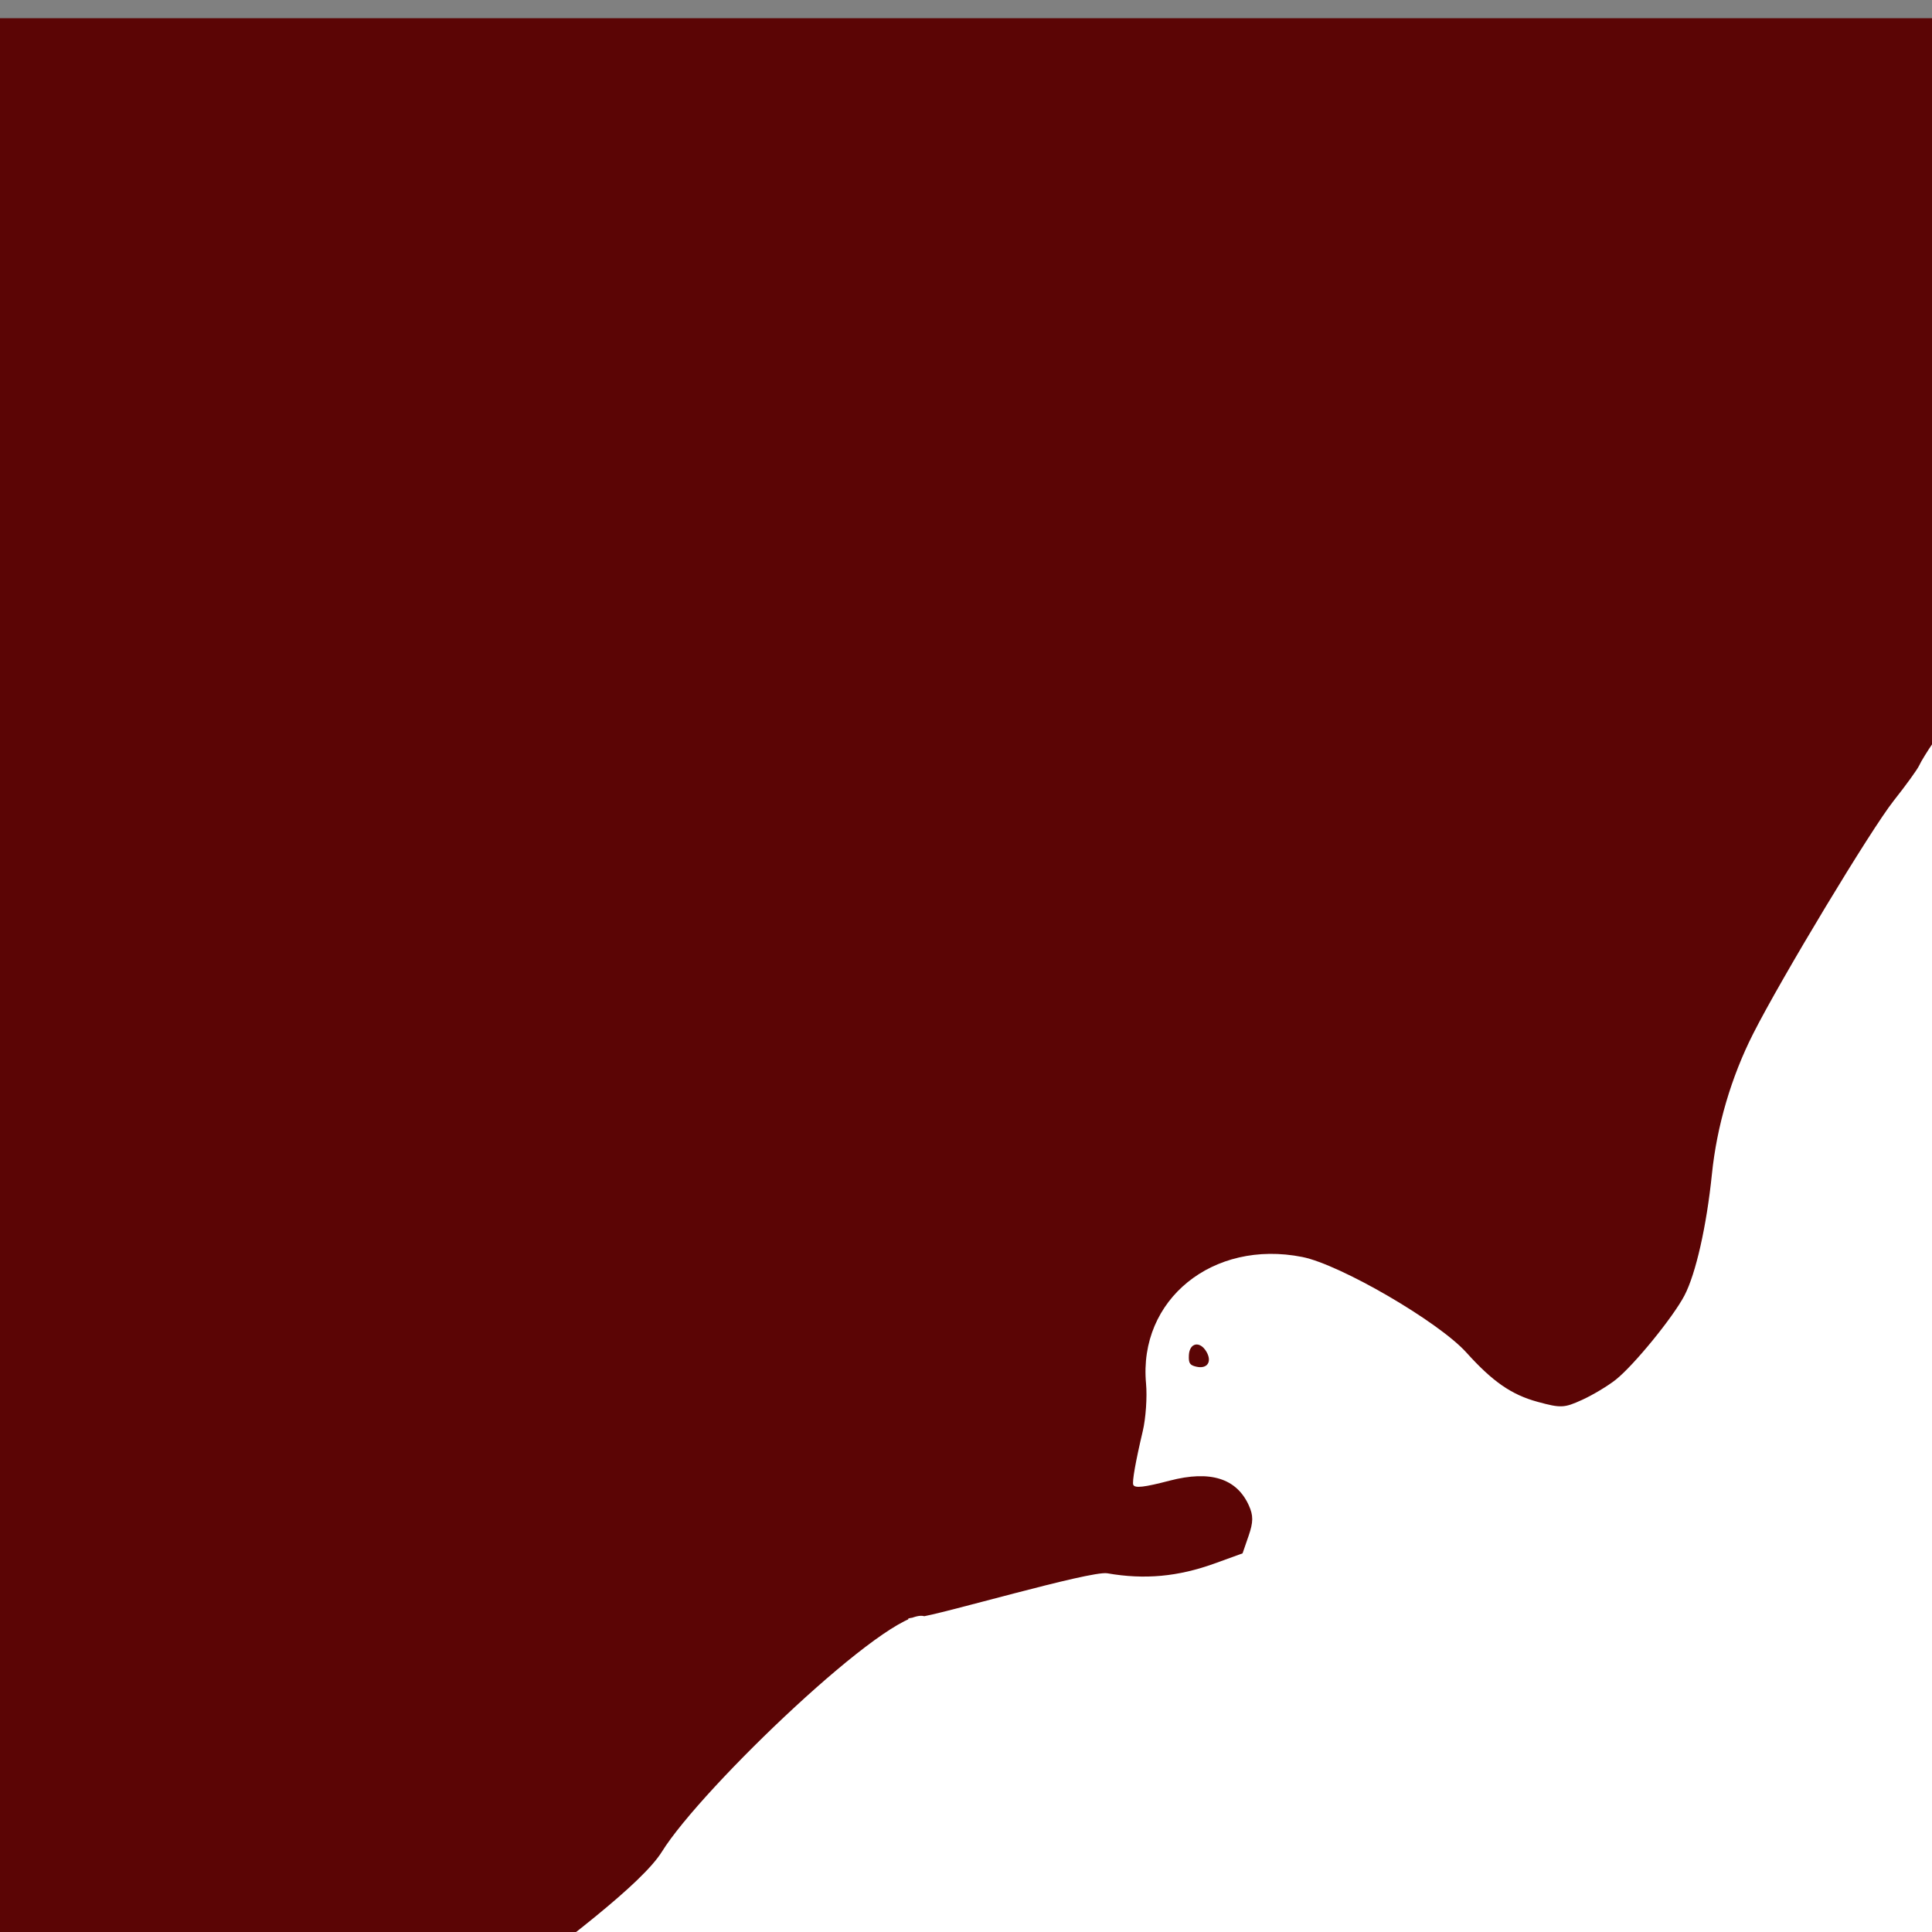 <?xml version="1.0"?><svg width="632.047" height="632.047" xmlns="http://www.w3.org/2000/svg">
 <rect width="100%" height="100%" fill="#808080" stroke="none"/>
 <title>temp dove</title>

 <g>
  <title>Layer 1</title>
  <rect id="svg_9" height="628.998" width="671.999" y="5.955" x="-17.047" stroke-linecap="null" stroke-linejoin="null" stroke-dasharray="null" stroke-width="null" fill="#5b0505"/>
  <path transform="rotate(-24.24 466.001 578.321)" fill="#ffffff" id="path2844" d="m550.422,835.248c-7.007,-2.573 -15.666,-7.811 -20.876,-12.63c-6.485,-5.997 -11.38,-7.958 -21.385,-8.564c-5.167,-0.313 -10.96,-1.416 -12.872,-2.451c-1.912,-1.035 -10.157,-9.039 -18.321,-17.787c-8.164,-8.748 -19.547,-19.59 -25.295,-24.093c-5.748,-4.503 -11.811,-9.296 -13.473,-10.65c-5.107,-4.161 -10.677,-16.839 -11.686,-26.603c-0.724,-6.998 -1.516,-9.353 -4.12,-12.239c-4.327,-4.796 -3.548,-9.445 3.783,-22.578c4.206,-7.534 9.026,-13.548 18.86,-23.533c15.532,-15.77 48.166,3.332 42.565,14.073c-5.601,10.741 2.28,-33.706 -9.444,-14.662c-11.724,19.044 -44.403,-24.456 -59.472,-19.489c-15.07,4.968 -2.318,31.847 -18.492,51.277c-16.174,19.43 3.803,-62.277 -7.199,-45.283c-11.002,16.994 -52.284,-18.022 -43.541,15.114c8.743,33.136 24.914,20.541 10.254,30.357c-14.66,9.816 -12.999,-50.063 -12.366,-36.706c0.632,13.357 12.235,-38.789 10.724,-10.299c-1.511,28.49 -77.657,-61.824 -93.022,-69.846c-14.159,-7.392 -123.051,33.799 -107.63,-57.264c15.421,-91.063 -11.034,56.716 -3.945,11.105c7.088,-45.611 256.752,37.956 178.045,167.126c-78.707,129.17 -159.205,-119.839 -162.769,-182.556c-3.564,-62.716 -11.572,32.116 -3.767,55.996c7.805,23.88 63.363,-87.964 20.378,-42.823c-42.985,45.141 -21.369,19.915 -12.728,32.02c12.6,17.65 -110.975,-17.497 -91.148,-30.203c19.827,-12.707 125.416,-27.407 145.788,-41.125c20.372,-13.718 100.926,-42.156 109.752,-35.111c8.826,7.045 -13.604,-4.714 -1.274,-0.288c5.389,1.934 57.191,9.059 61.777,12.175c10.201,6.93 20.66,10.531 33.379,11.49l9.643,0.728l4.156,-4.413c3.259,-3.46 4.155,-5.407 4.155,-9.021c0,-9.73 -6.753,-15.746 -20.245,-18.035c-8.569,-1.454 -11.463,-2.375 -11.463,-3.65c0,-1.039 3.805,-6.625 10.055,-14.762c2.624,-3.416 5.929,-9.584 7.345,-13.708c8.964,-26.106 39.307,-34.116 63.623,-16.796c10.315,7.348 31.97,37.645 36.101,50.508c3.94,12.269 7.789,18.665 14.626,24.302c6.106,5.035 7.096,5.428 13.572,5.395c3.842,-0.02 9.577,-0.695 12.744,-1.501c7.361,-1.874 25.445,-10.913 31.779,-15.883c6.289,-4.935 15.929,-17.733 24.492,-32.516c7.923,-13.678 18.758,-26.322 31.105,-36.298c15.924,-12.867 62.618,-45.158 73.297,-50.689c5.758,-2.982 11.306,-6.172 12.331,-7.089c1.024,-0.917 4.372,-3.189 7.44,-5.048c3.067,-1.859 9.145,-6.746 13.505,-10.861c4.36,-4.114 8.985,-7.762 10.277,-8.105c1.292,-0.344 7.895,-0.462 14.673,-0.262l12.324,0.364l2.025,4.574c1.141,2.578 4.988,6.995 8.814,10.121c14.969,12.232 21.391,22.949 29.963,49.998c3.32,10.478 4.952,17.984 5.317,24.468c0.687,12.194 -1.13,14.908 -12.42,18.549c-13.991,4.513 -21.807,16.09 -17.434,25.826c1.083,2.412 3.669,5.338 5.745,6.504c5.142,2.885 11.471,9.522 11.471,12.028c0,1.13 -2.087,6.096 -4.639,11.036c-2.551,4.94 -5.45,12.294 -6.441,16.343c-2.407,9.829 -3.516,11.427 -19.982,28.8c-7.802,8.231 -18.141,20.788 -22.976,27.904c-17.516,25.778 -20.402,29.339 -28.189,34.778c-20.619,14.401 -27.361,20.044 -45.435,38.022c-7.386,7.348 -13.658,12.509 -16.341,13.45c-5.674,1.989 -18.815,0.925 -29.326,-2.374c-14.886,-4.671 -8.135,9.737 -12.092,12.809c-3.097,2.405 -9.631,4.865 -7.056,10.151c3.58,7.352 -8.143,6.2 16.654,13.707c25.329,7.668 34.114,13.64 45.039,30.62l5.566,8.65l-2.587,4.656c-1.423,2.561 -4.987,9.518 -7.921,15.461c-2.933,5.943 -8.451,14.64 -12.261,19.329c-3.811,4.688 -9.618,13.133 -12.905,18.767c-6.557,11.24 -8.972,13.477 -19.22,17.806c-8.964,3.787 -12.575,7.142 -19.624,18.235c-5.831,9.176 -9.349,12.427 -12.192,11.269c-3.494,-1.424 -21.328,-29.178 -25.225,-39.257c-1.991,-5.149 -6.173,-8.219 -9.859,-7.236c-3.971,1.058 -8.723,6.561 -9.642,11.165c-0.435,2.179 -2.276,9.012 -4.092,15.185c-1.816,6.173 -3.933,14.571 -4.704,18.662m-117.623,-396.964c-0.458,-4.179 -3.864,-4.938 -5.711,-1.272c-1.167,2.316 -1.063,3.046 0.622,4.354c2.966,2.303 5.51,0.762 5.089,-3.082z"/>
  <ellipse id="svg_4" cy="384.953" cx="-150.047" stroke-linecap="null" stroke-linejoin="null" stroke-dasharray="null" stroke-width="null" fill="#7f003f"/>
  <ellipse id="svg_5" cy="342.953" cx="89.953" stroke-linecap="null" stroke-linejoin="null" stroke-dasharray="null" stroke-width="null" fill="#7f003f"/>
  <ellipse id="svg_8" cy="125.953" cx="226.953" stroke-linecap="null" stroke-linejoin="null" stroke-dasharray="null" stroke-width="null" fill="#7f003f"/>
 </g>
</svg>
